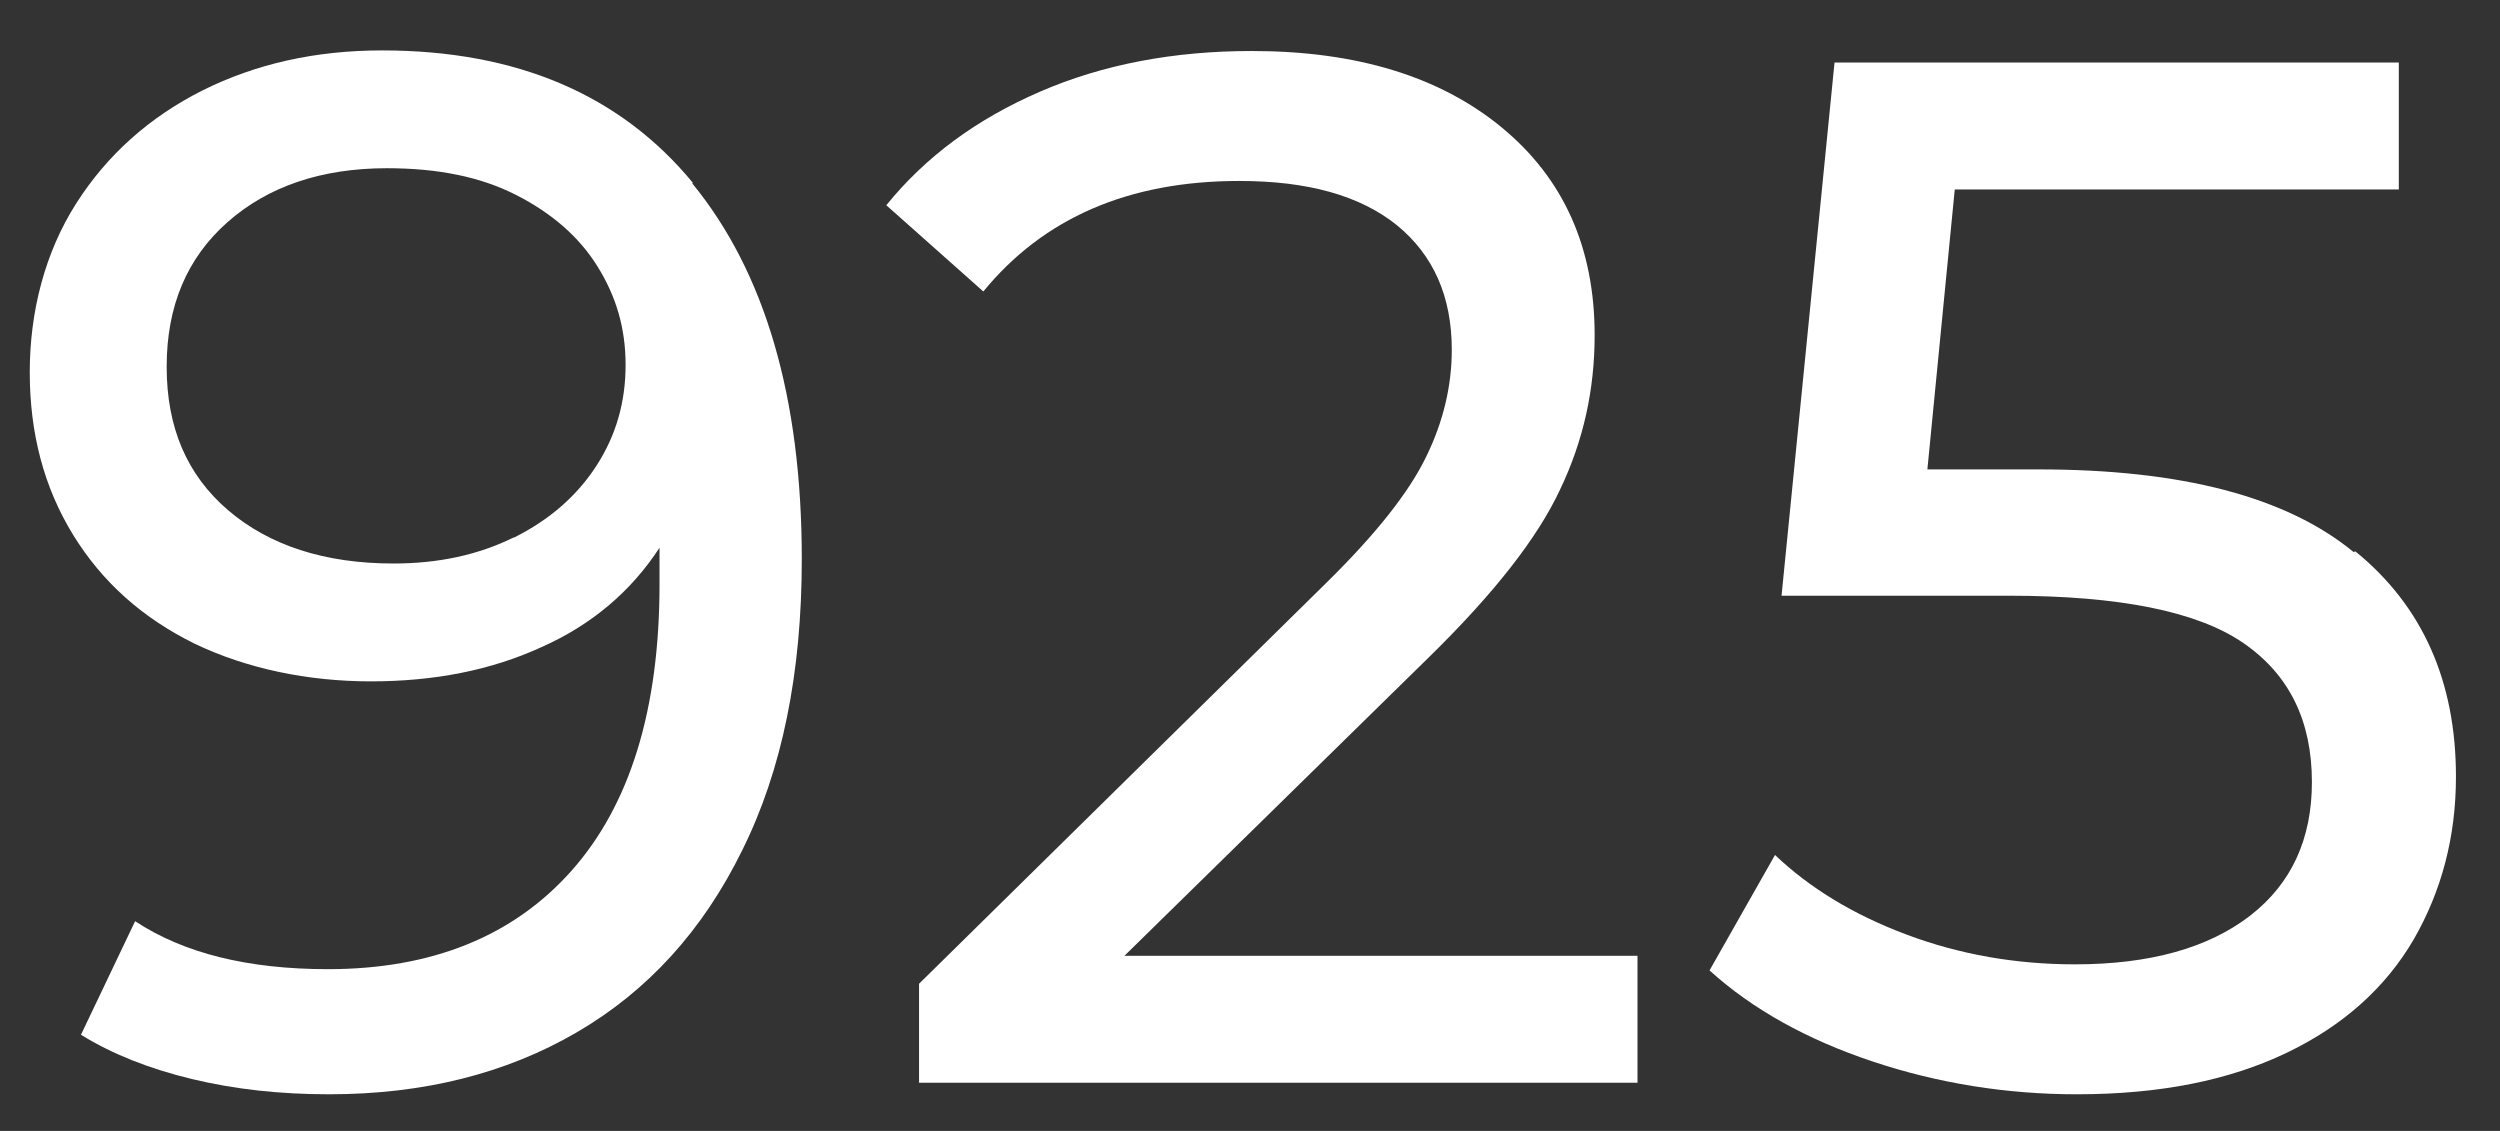 <svg width="42" height="19" viewBox="0 0 42 19" fill="none" xmlns="http://www.w3.org/2000/svg">
<rect x="0" y="0" width="42" height="19" fill="#333333" stroke="none"/>
<path d="M11.63 3.081C12.85 4.57 13.47 6.672 13.47 9.396C13.47 11.304 13.14 12.936 12.47 14.283C11.81 15.63 10.88 16.65 9.69 17.343C8.5 18.037 7.11 18.384 5.53 18.384C4.71 18.384 3.95 18.302 3.23 18.129C2.51 17.956 1.89 17.711 1.36 17.384L2.27 15.476C3.09 16.017 4.17 16.282 5.51 16.282C7.25 16.282 8.62 15.732 9.6 14.63C10.58 13.528 11.08 11.926 11.08 9.814V9.202C10.6 9.937 9.94 10.498 9.09 10.875C8.24 11.263 7.29 11.447 6.23 11.447C5.17 11.447 4.14 11.232 3.27 10.814C2.4 10.386 1.72 9.784 1.23 8.988C0.74 8.192 0.5 7.284 0.5 6.254C0.5 5.223 0.76 4.234 1.28 3.418C1.8 2.601 2.51 1.969 3.4 1.52C4.3 1.071 5.3 0.847 6.42 0.847C8.68 0.847 10.42 1.591 11.64 3.071L11.63 3.081ZM8.64 9.029C9.23 8.733 9.69 8.335 10.02 7.825C10.35 7.315 10.51 6.754 10.51 6.131C10.51 5.509 10.35 4.979 10.04 4.479C9.73 3.979 9.27 3.581 8.67 3.275C8.07 2.969 7.35 2.826 6.5 2.826C5.4 2.826 4.5 3.132 3.82 3.734C3.14 4.336 2.8 5.142 2.8 6.162C2.8 7.182 3.14 7.978 3.83 8.57C4.52 9.161 5.45 9.467 6.61 9.467C7.36 9.467 8.03 9.325 8.63 9.029H8.64Z" fill="white"/>
<path d="M27.51 16.058V18.19H15.44V16.527L22.28 9.794C23.11 8.978 23.67 8.274 23.96 7.672C24.25 7.08 24.39 6.478 24.39 5.876C24.39 4.979 24.08 4.285 23.47 3.785C22.85 3.285 21.97 3.04 20.82 3.04C18.96 3.04 17.53 3.663 16.52 4.897L14.89 3.448C15.55 2.632 16.41 2 17.47 1.541C18.53 1.081 19.72 0.857 21.03 0.857C22.79 0.857 24.19 1.285 25.23 2.142C26.27 2.999 26.79 4.162 26.79 5.632C26.79 6.55 26.6 7.407 26.21 8.223C25.83 9.039 25.1 9.967 24.03 11.018L18.89 16.058H27.51Z" fill="white"/>
<path d="M39.57 9.263C40.7 10.182 41.26 11.447 41.26 13.048C41.26 14.058 41.02 14.966 40.55 15.783C40.08 16.588 39.37 17.231 38.41 17.69C37.45 18.149 36.29 18.384 34.89 18.384C33.71 18.384 32.56 18.2 31.46 17.833C30.36 17.466 29.44 16.956 28.72 16.303L29.82 14.364C30.4 14.915 31.13 15.364 32.03 15.701C32.93 16.038 33.87 16.201 34.86 16.201C36.12 16.201 37.1 15.925 37.8 15.385C38.5 14.844 38.84 14.089 38.84 13.14C38.84 12.11 38.46 11.334 37.69 10.804C36.92 10.273 35.61 10.008 33.75 10.008H29.93L30.82 1.051H40.3V3.183H32.84L32.38 7.886H34.25C36.65 7.886 38.41 8.345 39.54 9.274L39.57 9.263Z" fill="white"/>
</svg>
